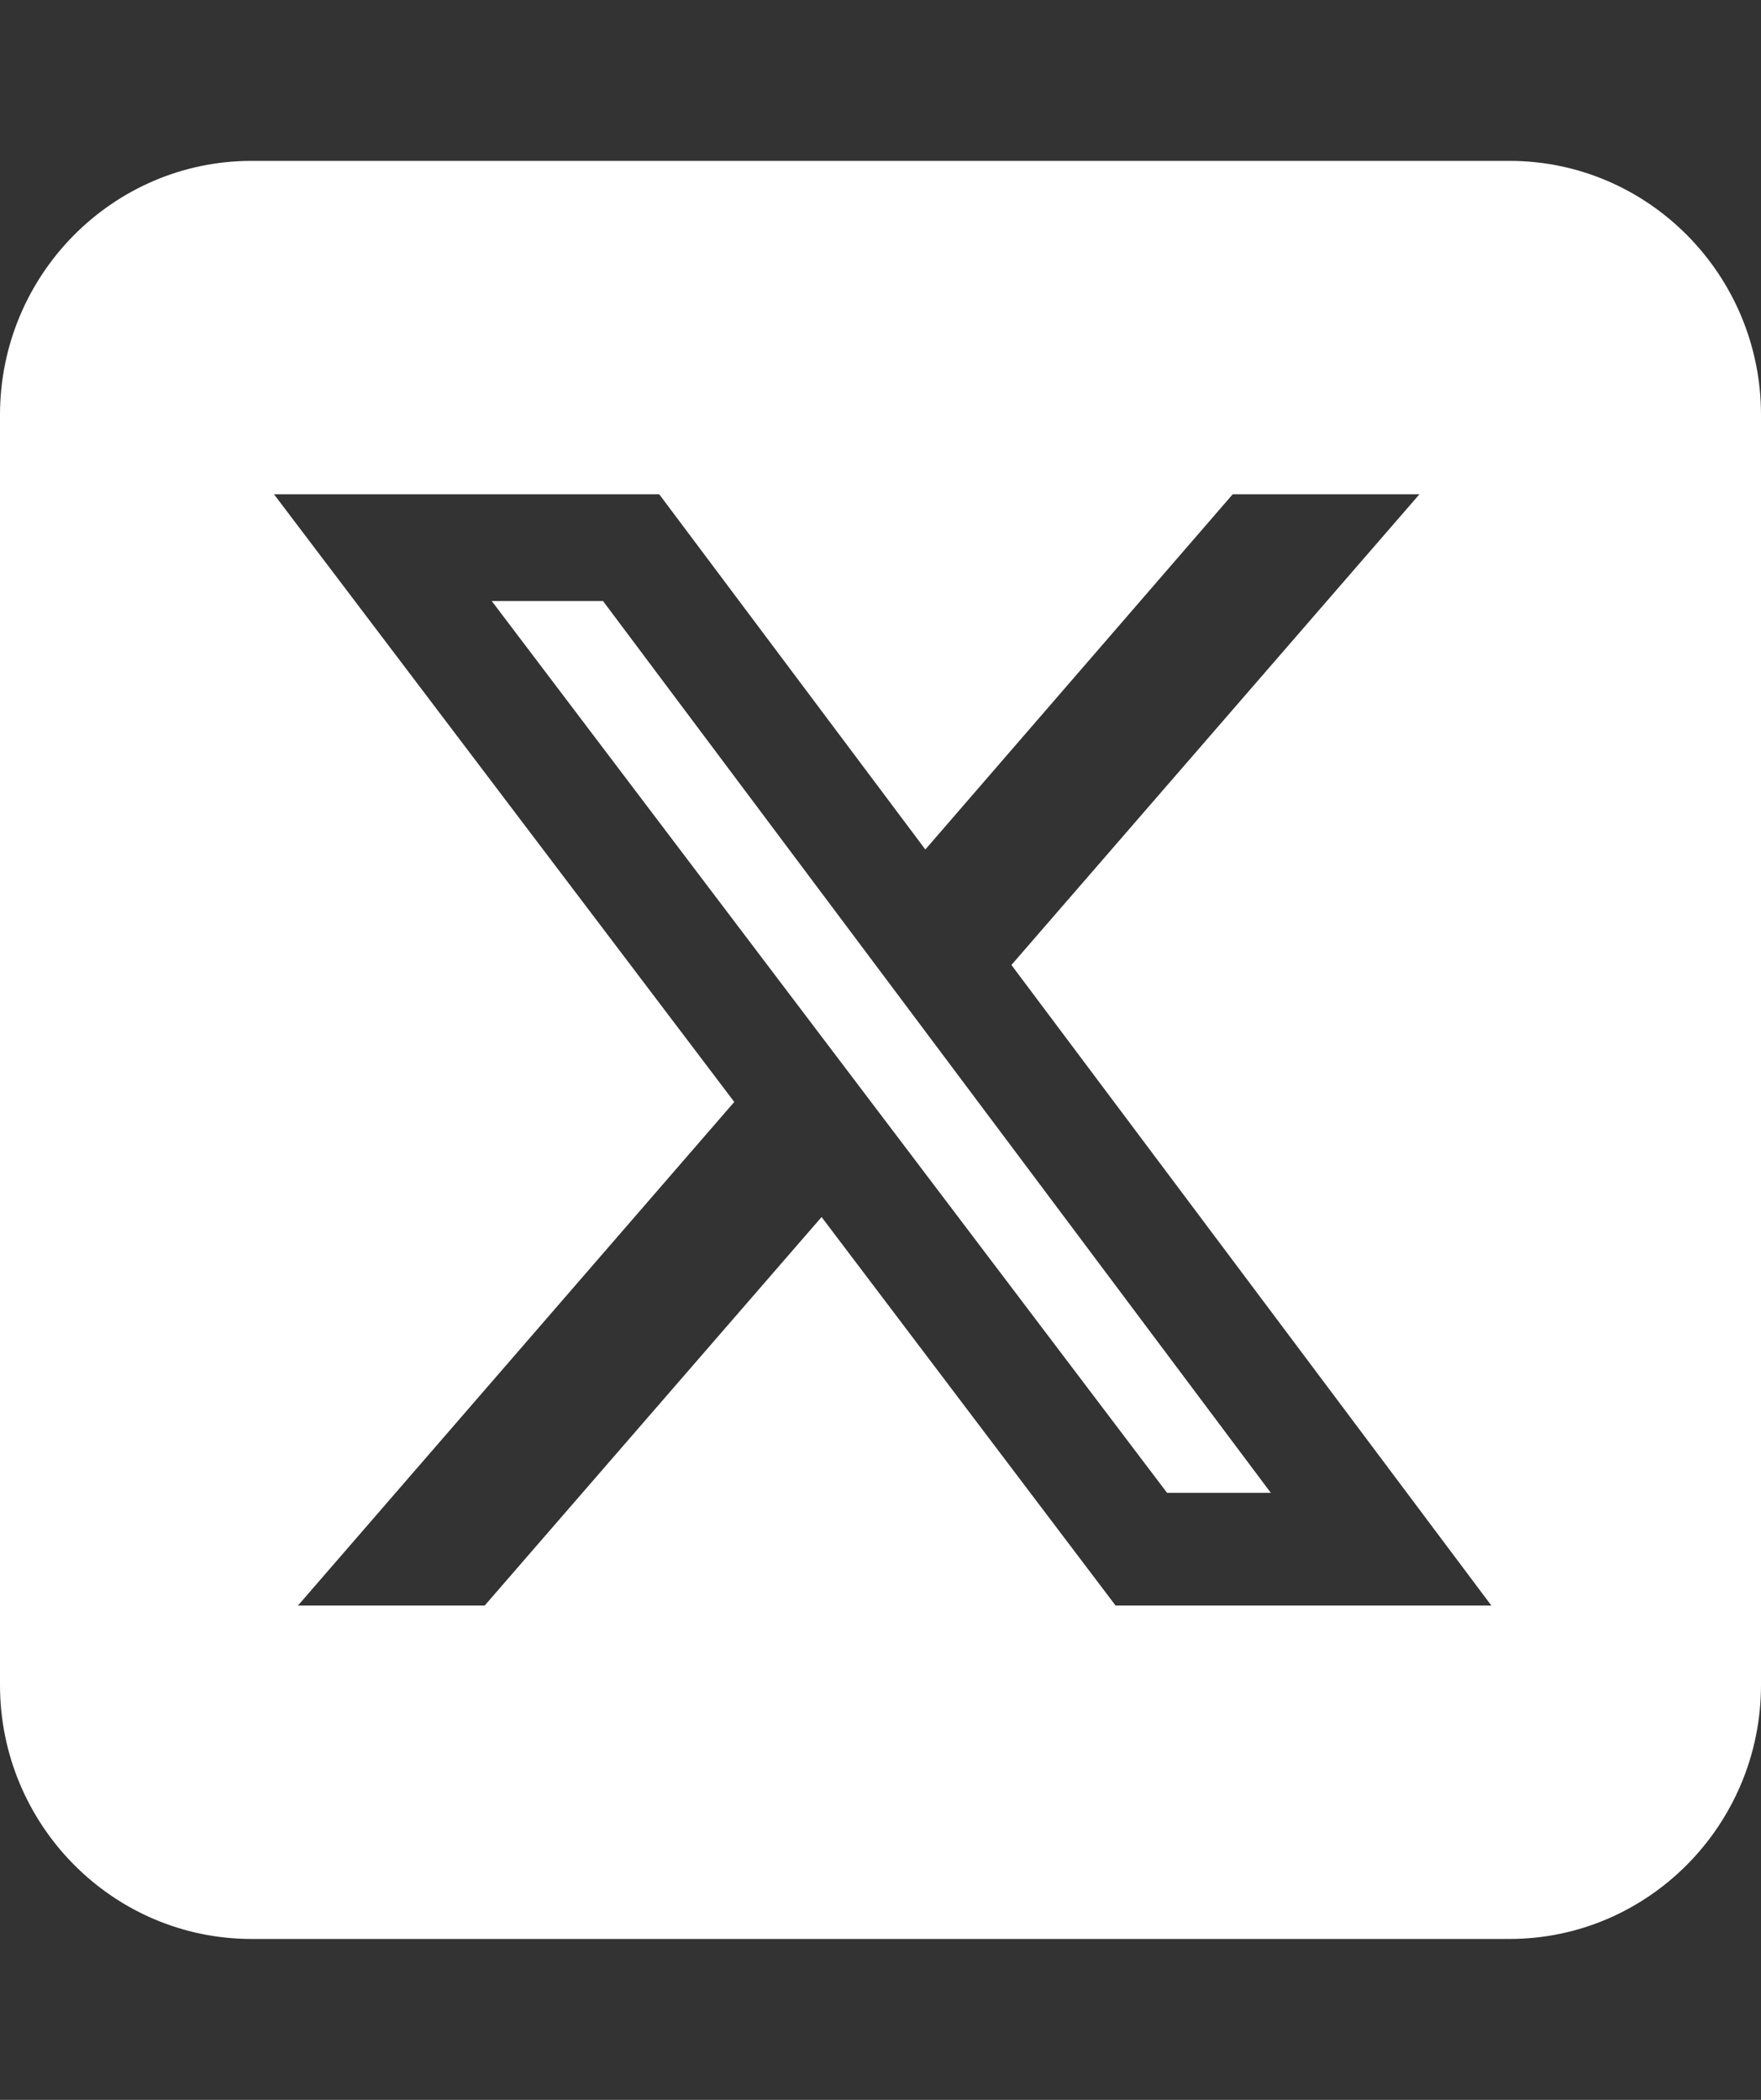 <svg width="26" height="31" viewBox="0 0 26 31" fill="none" xmlns="http://www.w3.org/2000/svg">
<rect x="0" y="0" width="26" height="31" fill="#333333" stroke="none"/>
<path d="M3.714 2.375C1.666 2.375 0 4.057 0 6.125V24.875C0 26.943 1.666 28.625 3.714 28.625H22.286C24.334 28.625 26 26.943 26 24.875V6.125C26 4.057 24.334 2.375 22.286 2.375H3.714ZM20.957 7.297L14.933 14.246L22.019 23.703H16.471L12.13 17.967L7.156 23.703H4.399L10.841 16.268L4.045 7.297H9.733L13.662 12.541L18.2 7.297H20.957ZM18.763 22.039L8.903 8.873H7.26L17.231 22.039H18.757H18.763Z" fill="white"/>
</svg>
